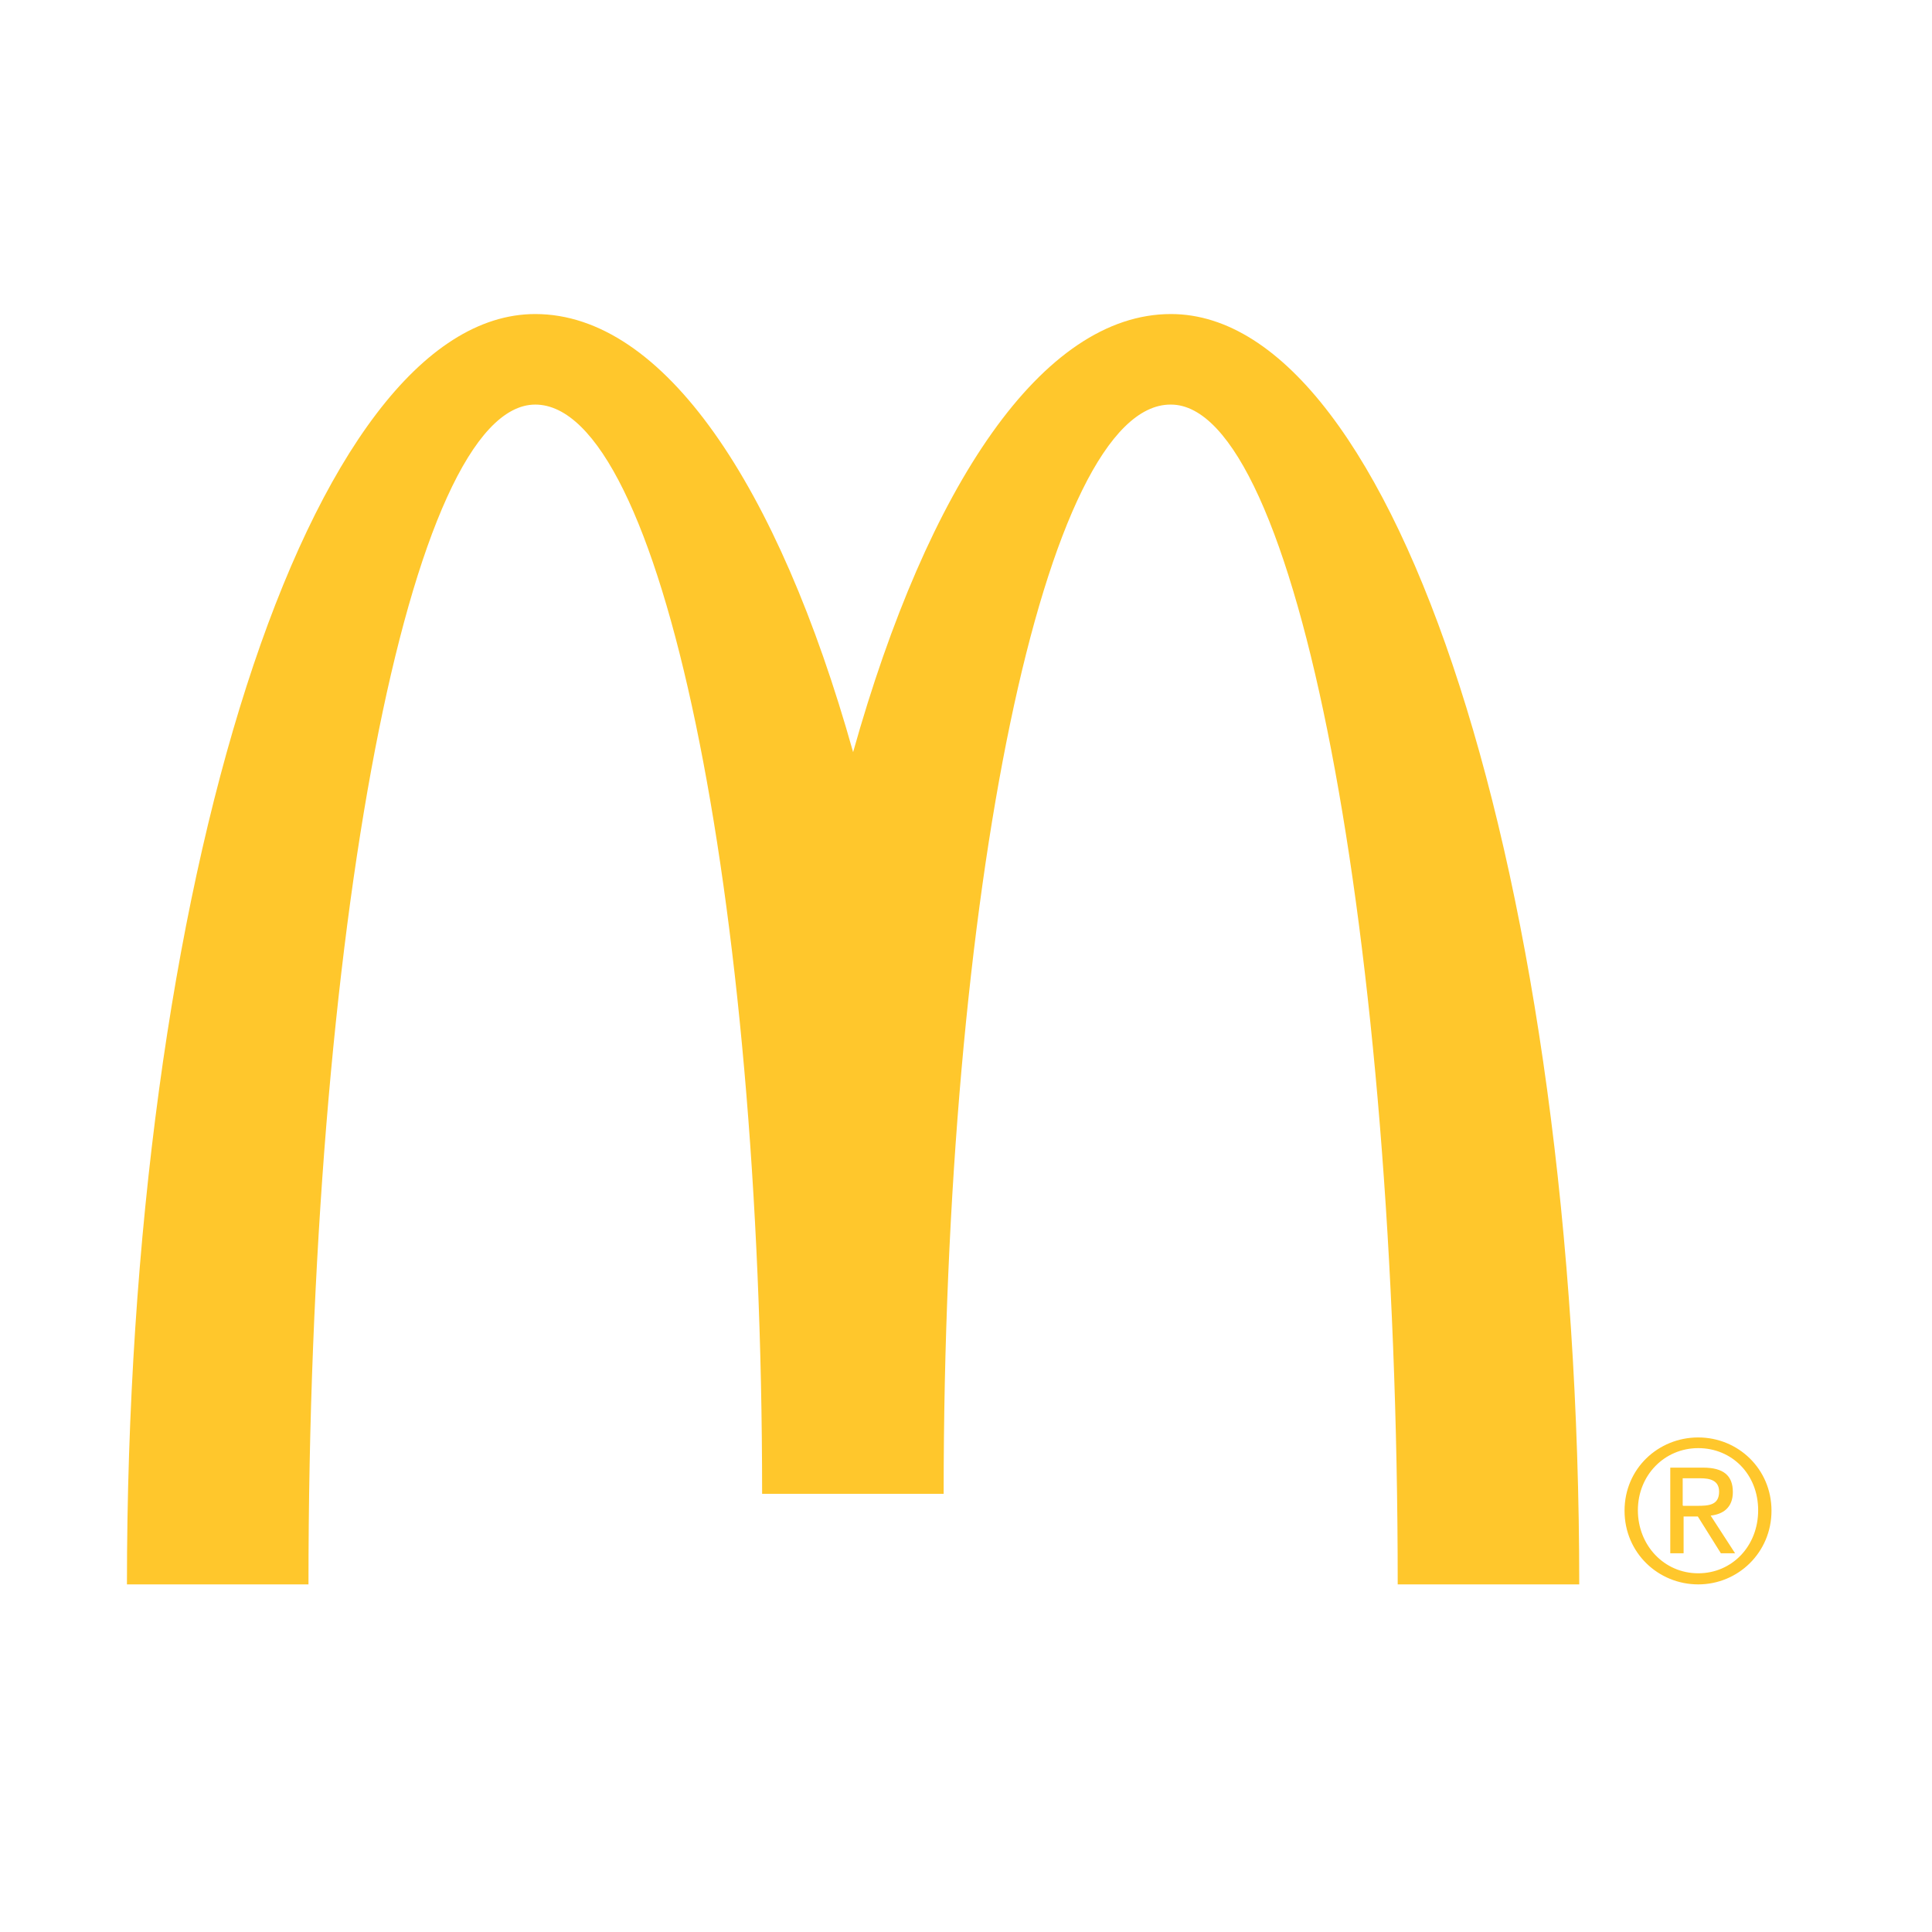 <svg width="51" height="51" viewBox="0 0 51 51" fill="none" xmlns="http://www.w3.org/2000/svg">
<path d="M30.909 10.68C34.213 10.68 36.896 24.623 36.896 41.824H41.688C41.688 23.299 36.861 8.29 30.909 8.29C27.523 8.29 24.5 12.801 22.52 19.855C20.54 12.801 17.517 8.29 14.13 8.29C8.178 8.29 3.351 23.299 3.351 41.824H8.143C8.143 24.623 10.826 10.68 14.13 10.68C17.435 10.68 20.118 23.545 20.118 39.433H24.91C24.91 23.557 27.593 10.68 30.897 10.68" fill="#FFC72C"/>
<path d="M44.829 37.945C45.884 37.945 46.763 38.777 46.763 39.879C46.763 40.98 45.884 41.824 44.829 41.824C43.775 41.824 42.884 40.992 42.884 39.879C42.884 38.766 43.775 37.945 44.829 37.945ZM44.829 41.531C45.72 41.531 46.411 40.816 46.411 39.867C46.411 38.918 45.72 38.227 44.829 38.227C43.939 38.227 43.236 38.941 43.236 39.867C43.236 40.792 43.927 41.531 44.829 41.531ZM44.079 38.742H44.958C45.497 38.742 45.743 38.953 45.743 39.386C45.743 39.797 45.485 39.972 45.157 40.008L45.802 41.003H45.427L44.818 40.031H44.443V41.003H44.091V38.742H44.079ZM44.431 39.75H44.794C45.099 39.75 45.38 39.738 45.38 39.375C45.38 39.07 45.122 39.023 44.888 39.023H44.419V39.738L44.431 39.75Z" fill="#FFC72C"/>
</svg>
